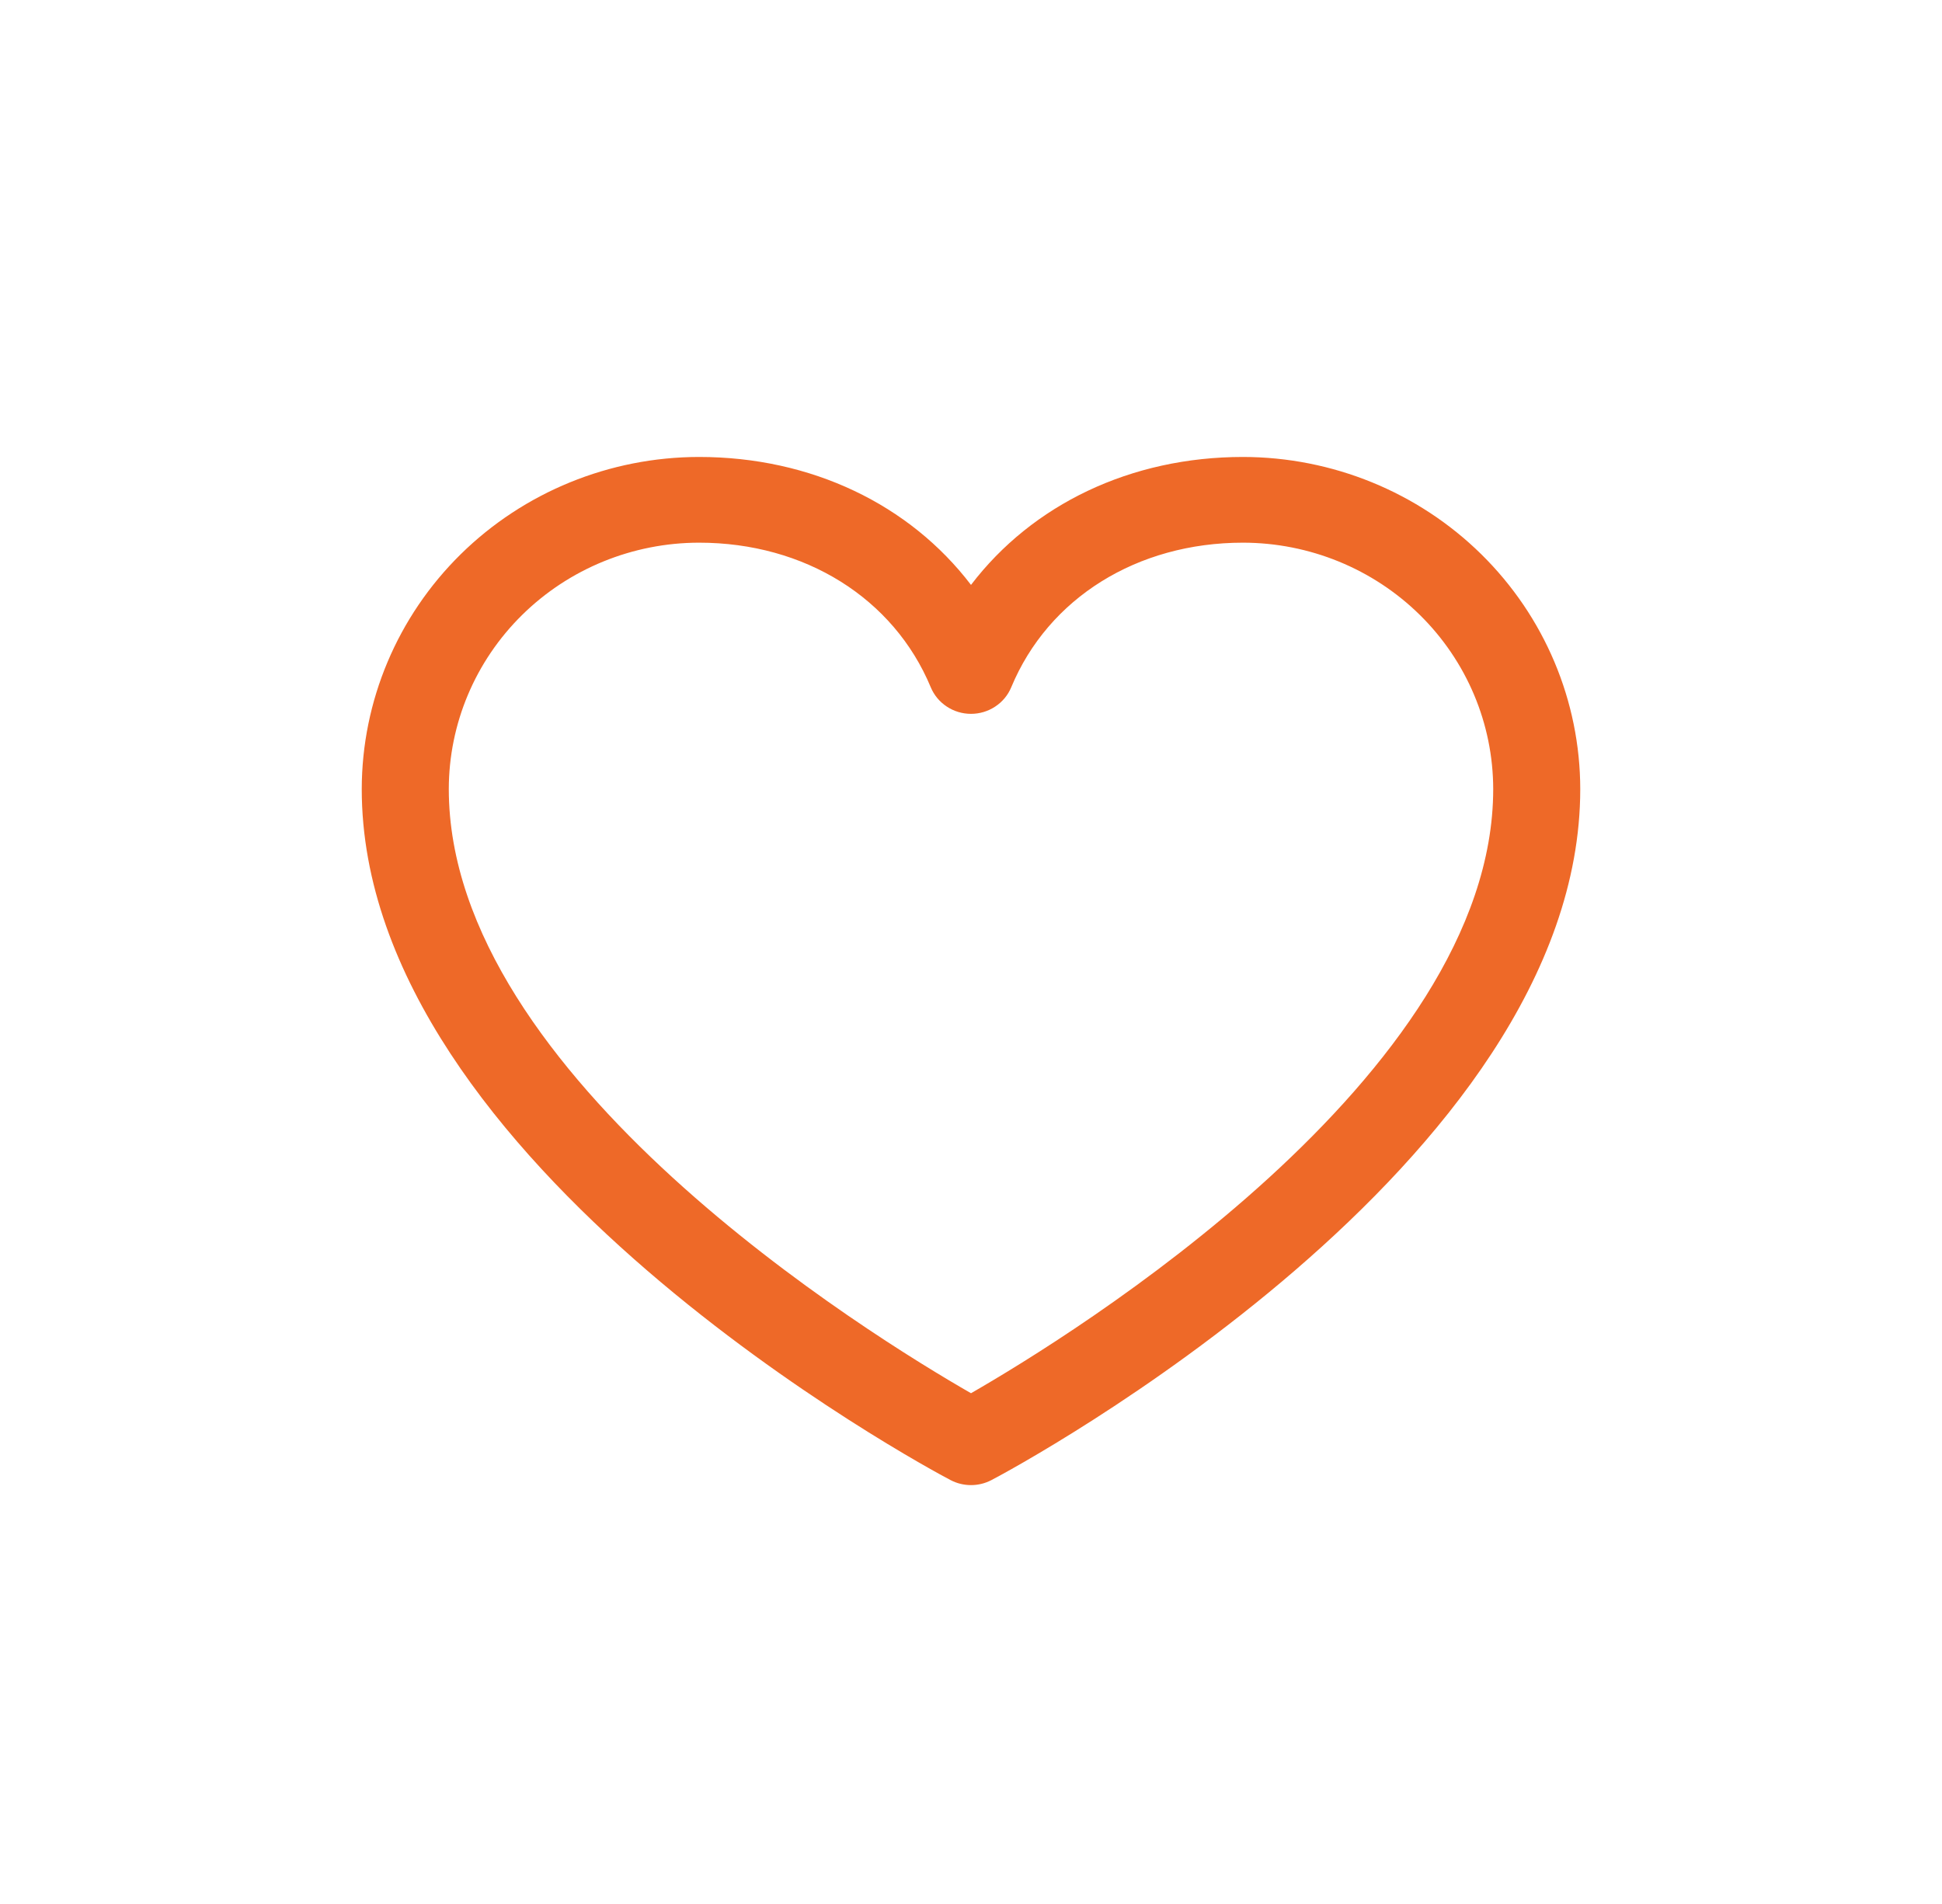<svg xmlns="http://www.w3.org/2000/svg" fill="none" viewBox="0 0 51 50" height="50" width="51">
<path fill="#EE6928" d="M32.643 12C29.693 12 27.11 13.249 25.5 15.36C23.89 13.249 21.307 12 18.357 12C16.009 12.003 13.758 12.922 12.097 14.557C10.437 16.192 9.503 18.409 9.5 20.721C9.5 30.567 24.327 38.537 24.959 38.866C25.125 38.954 25.311 39 25.5 39C25.689 39 25.875 38.954 26.041 38.866C26.673 38.537 41.5 30.567 41.5 20.721C41.497 18.409 40.563 16.192 38.903 14.557C37.242 12.922 34.991 12.003 32.643 12ZM25.5 36.587C22.891 35.09 11.786 28.273 11.786 20.721C11.788 19.006 12.481 17.361 13.713 16.148C14.945 14.935 16.615 14.253 18.357 14.251C21.136 14.251 23.469 15.708 24.443 18.048C24.529 18.255 24.675 18.431 24.864 18.555C25.052 18.68 25.273 18.746 25.5 18.746C25.727 18.746 25.948 18.68 26.136 18.555C26.325 18.431 26.471 18.255 26.557 18.048C27.531 15.704 29.864 14.251 32.643 14.251C34.385 14.253 36.055 14.935 37.287 16.148C38.519 17.361 39.212 19.006 39.214 20.721C39.214 28.262 28.106 35.089 25.5 36.587Z"></path>
</svg>
